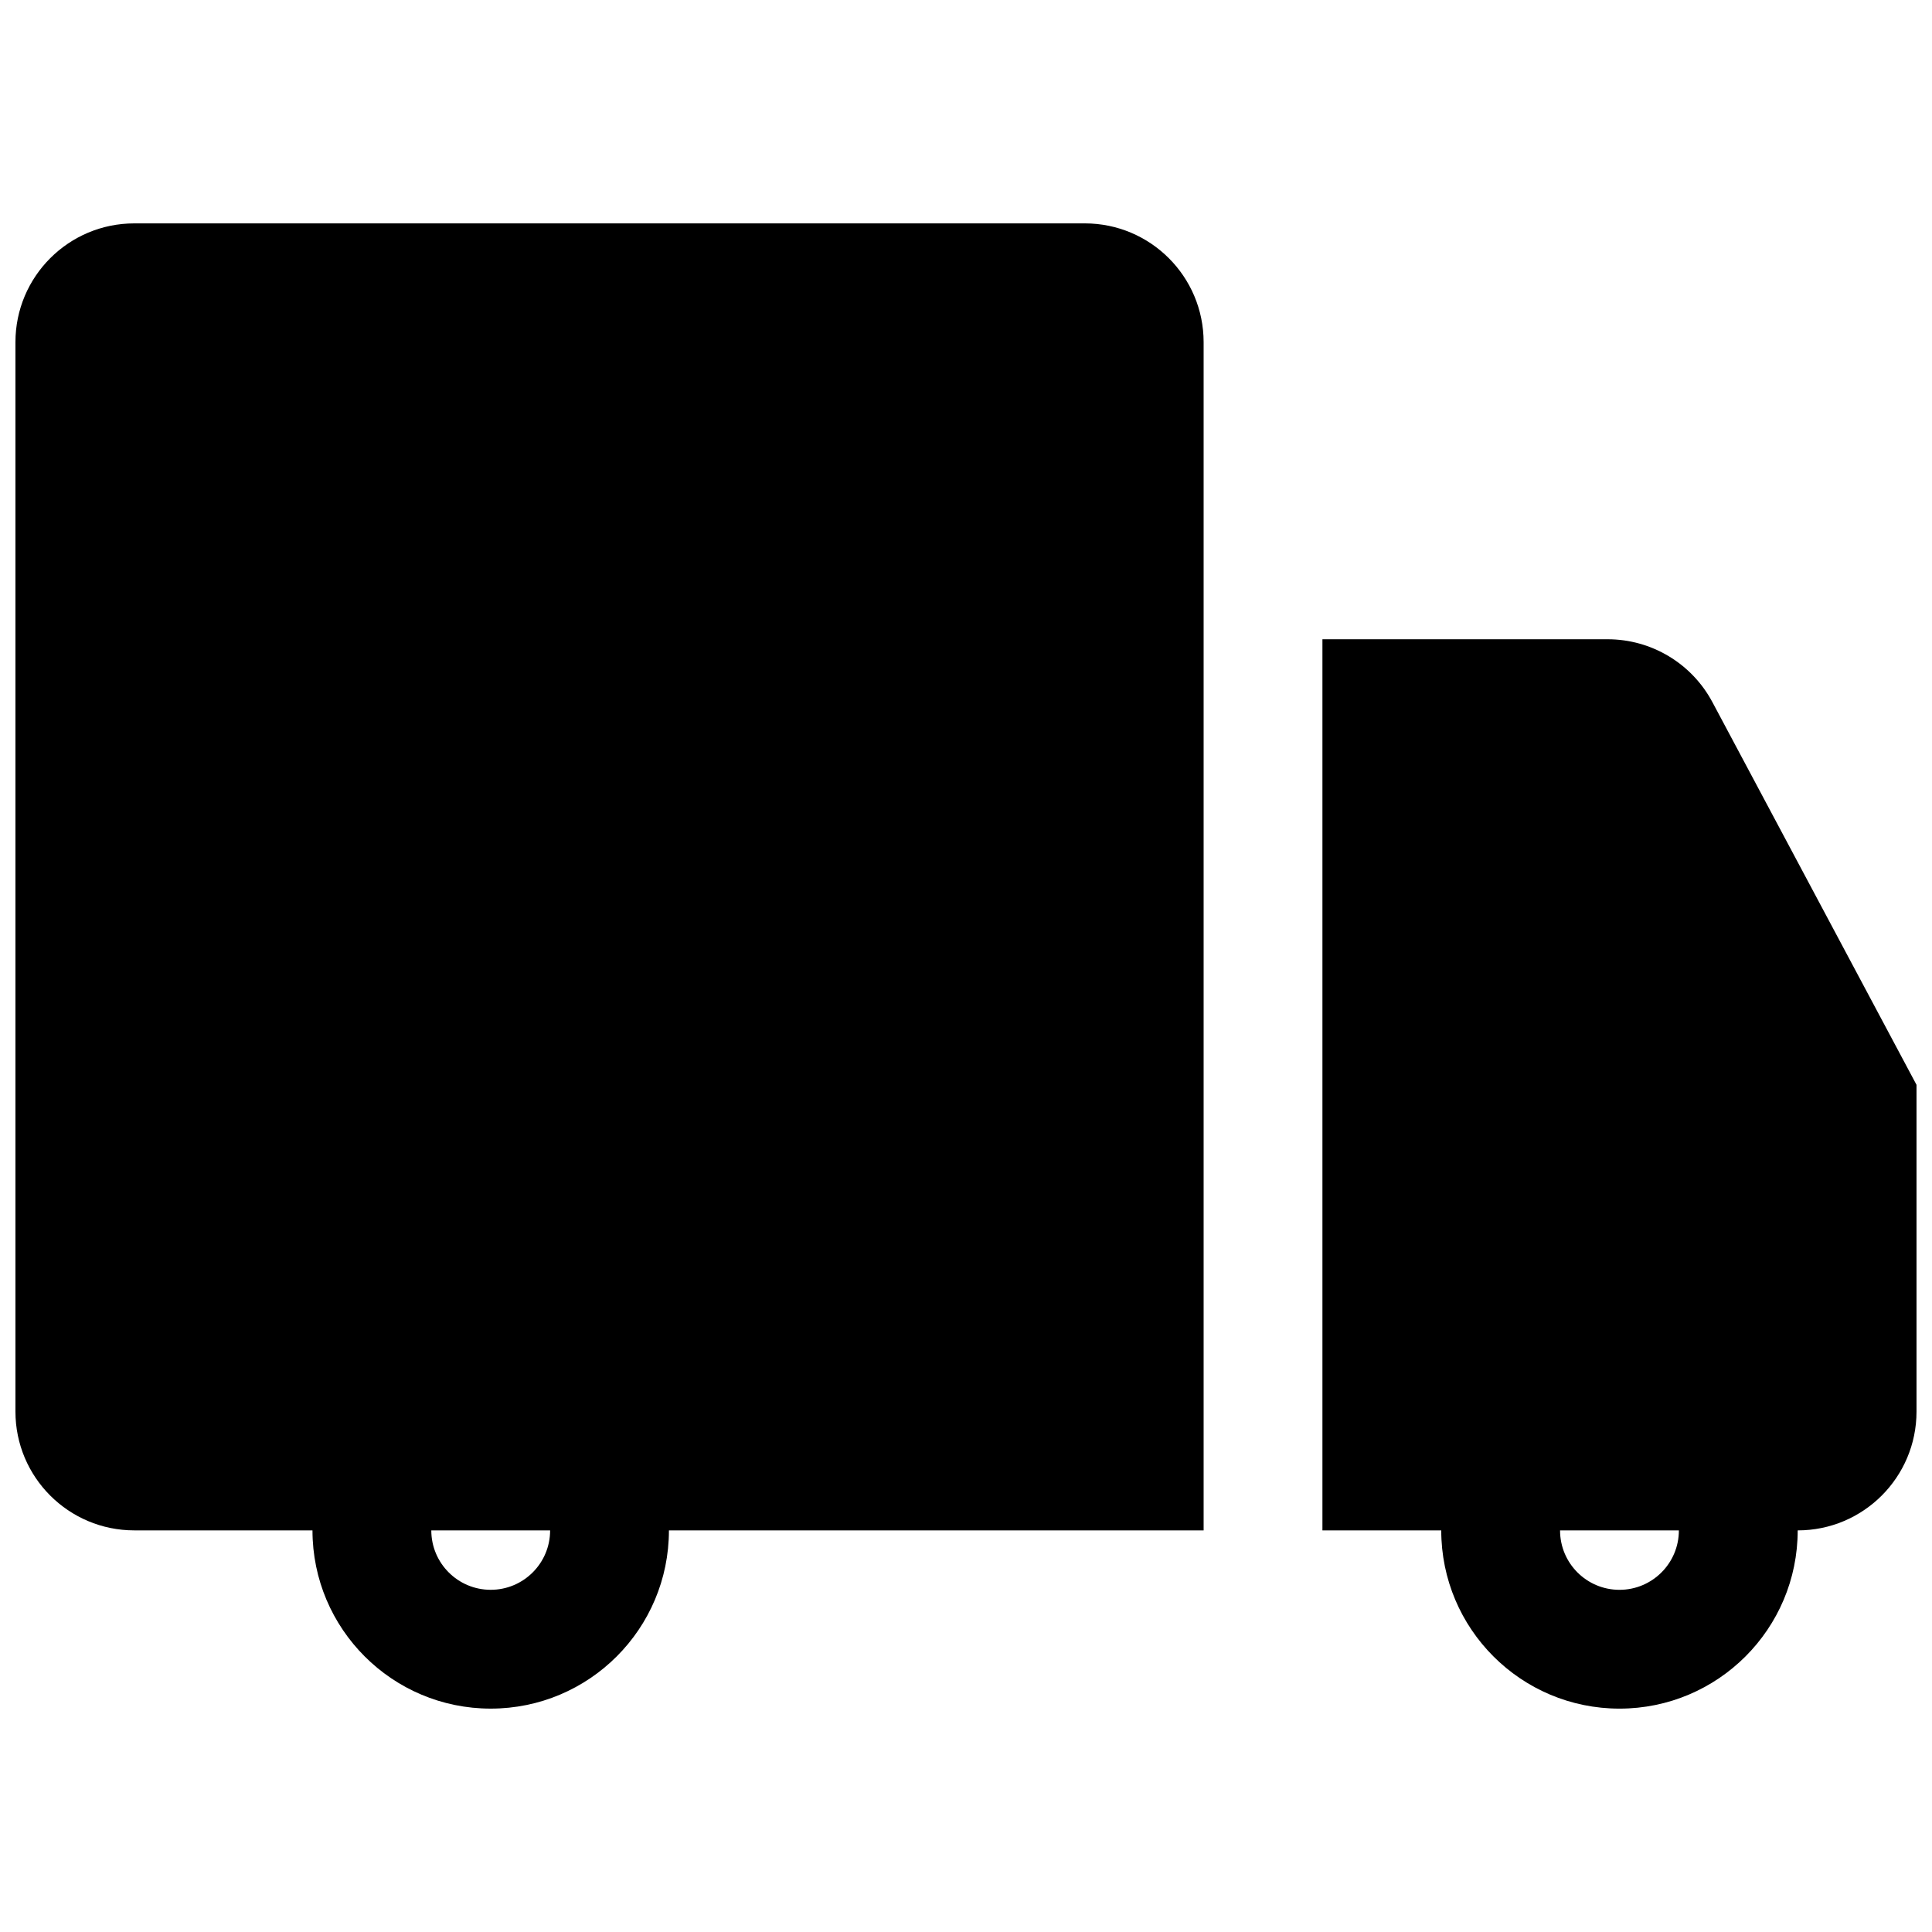 <?xml version="1.0" encoding="UTF-8"?>
<!-- Uploaded to: ICON Repo, www.svgrepo.com, Generator: ICON Repo Mixer Tools -->
<svg width="800px" height="800px" version="1.1" viewBox="144 144 512 512" xmlns="http://www.w3.org/2000/svg">
 <defs>
  <clipPath id="a">
   <path d="m148.09 203h503.81v394h-503.81z"/>
  </clipPath>
 </defs>
 <g clip-path="url(#a)">
  <path d="m179.58 203.2c-17.391 0-31.488 14.098-31.488 31.488v283.39c0 17.391 14.098 31.488 31.488 31.488h47.23c0 26.086 21.148 47.234 47.234 47.234s47.23-21.148 47.23-47.234h141.7v-314.88c0-17.391-14.098-31.488-31.488-31.488zm78.719 346.37c0 8.695 7.051 15.746 15.746 15.746s15.742-7.051 15.742-15.746zm311.73-236.16c11.629 0 22.309 6.41 27.781 16.672l54.086 101.41v86.59c0 17.391-14.098 31.488-31.488 31.488 0 26.086-21.145 47.234-47.23 47.234-26.086 0-47.234-21.148-47.234-47.234h-31.488v-236.16zm3.148 251.91c-8.695 0-15.746-7.051-15.746-15.746h31.488c0 8.695-7.047 15.746-15.742 15.746z" fill-rule="evenodd"/>
 </g>
</svg>